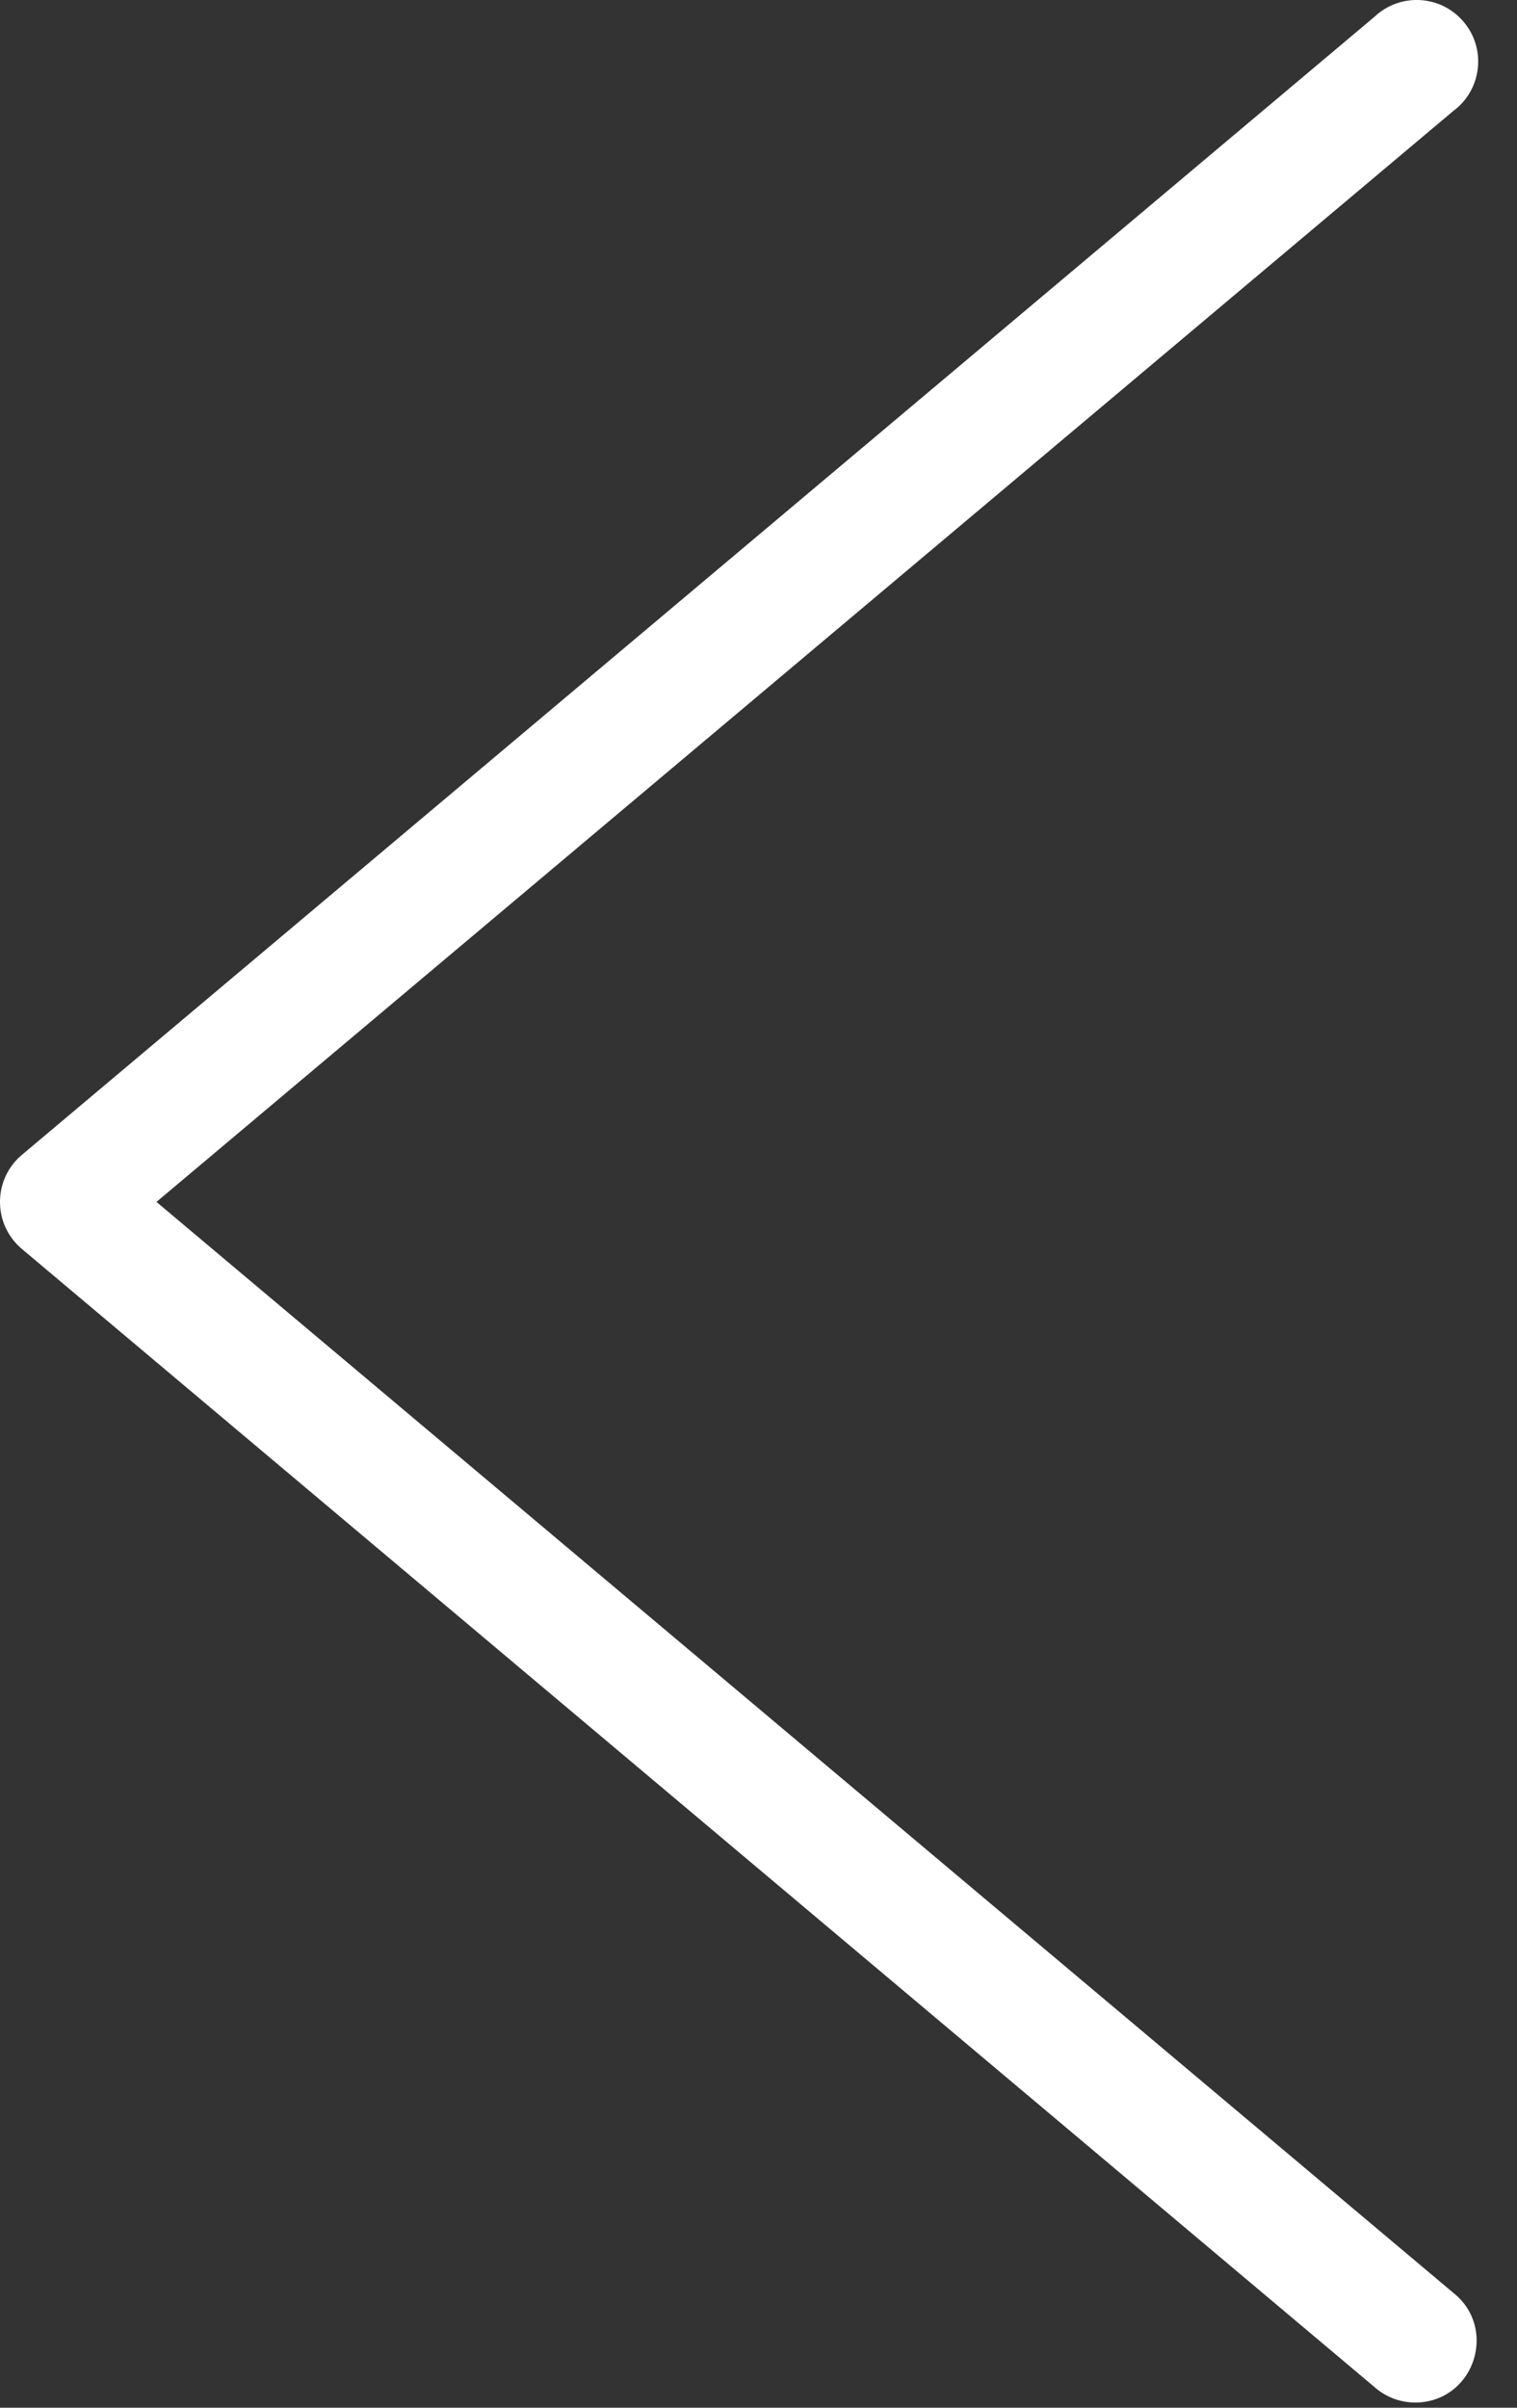 <?xml version="1.0" encoding="utf-8"?>
<!-- Generator: Adobe Illustrator 16.0.0, SVG Export Plug-In . SVG Version: 6.00 Build 0)  -->
<!DOCTYPE svg PUBLIC "-//W3C//DTD SVG 1.1//EN" "http://www.w3.org/Graphics/SVG/1.1/DTD/svg11.dtd">
<svg version="1.1" id="Layer_1" xmlns="http://www.w3.org/2000/svg" xmlns:xlink="http://www.w3.org/1999/xlink" x="0px" y="0px"
	 width="29px" height="46px" viewBox="0 0 29 46" enable-background="new 0 0 29 46" xml:space="preserve">
<rect x="0" y="0" width="29" height="46" fill="#333333" stroke="none"/>
<title>Page 1 Copy 6</title>
<desc>Created with Sketch.</desc>
<g id="Page-1">
	<path id="Page-1-Copy-6" fill="#FFFFFF" d="M27.139,45.899L27.139,45.899c1.068-0.08,1.481-1.43,0.643-2.094L2.991,22.963
		L27.781,2.121c0.545-0.401,0.637-1.182,0.203-1.699c-0.436-0.521-1.216-0.566-1.709-0.101L0.42,22.063
		c-0.56,0.468-0.56,1.331,0,1.8l25.855,21.742C26.512,45.816,26.824,45.92,27.139,45.899L27.139,45.899z"/>
</g>
</svg>

